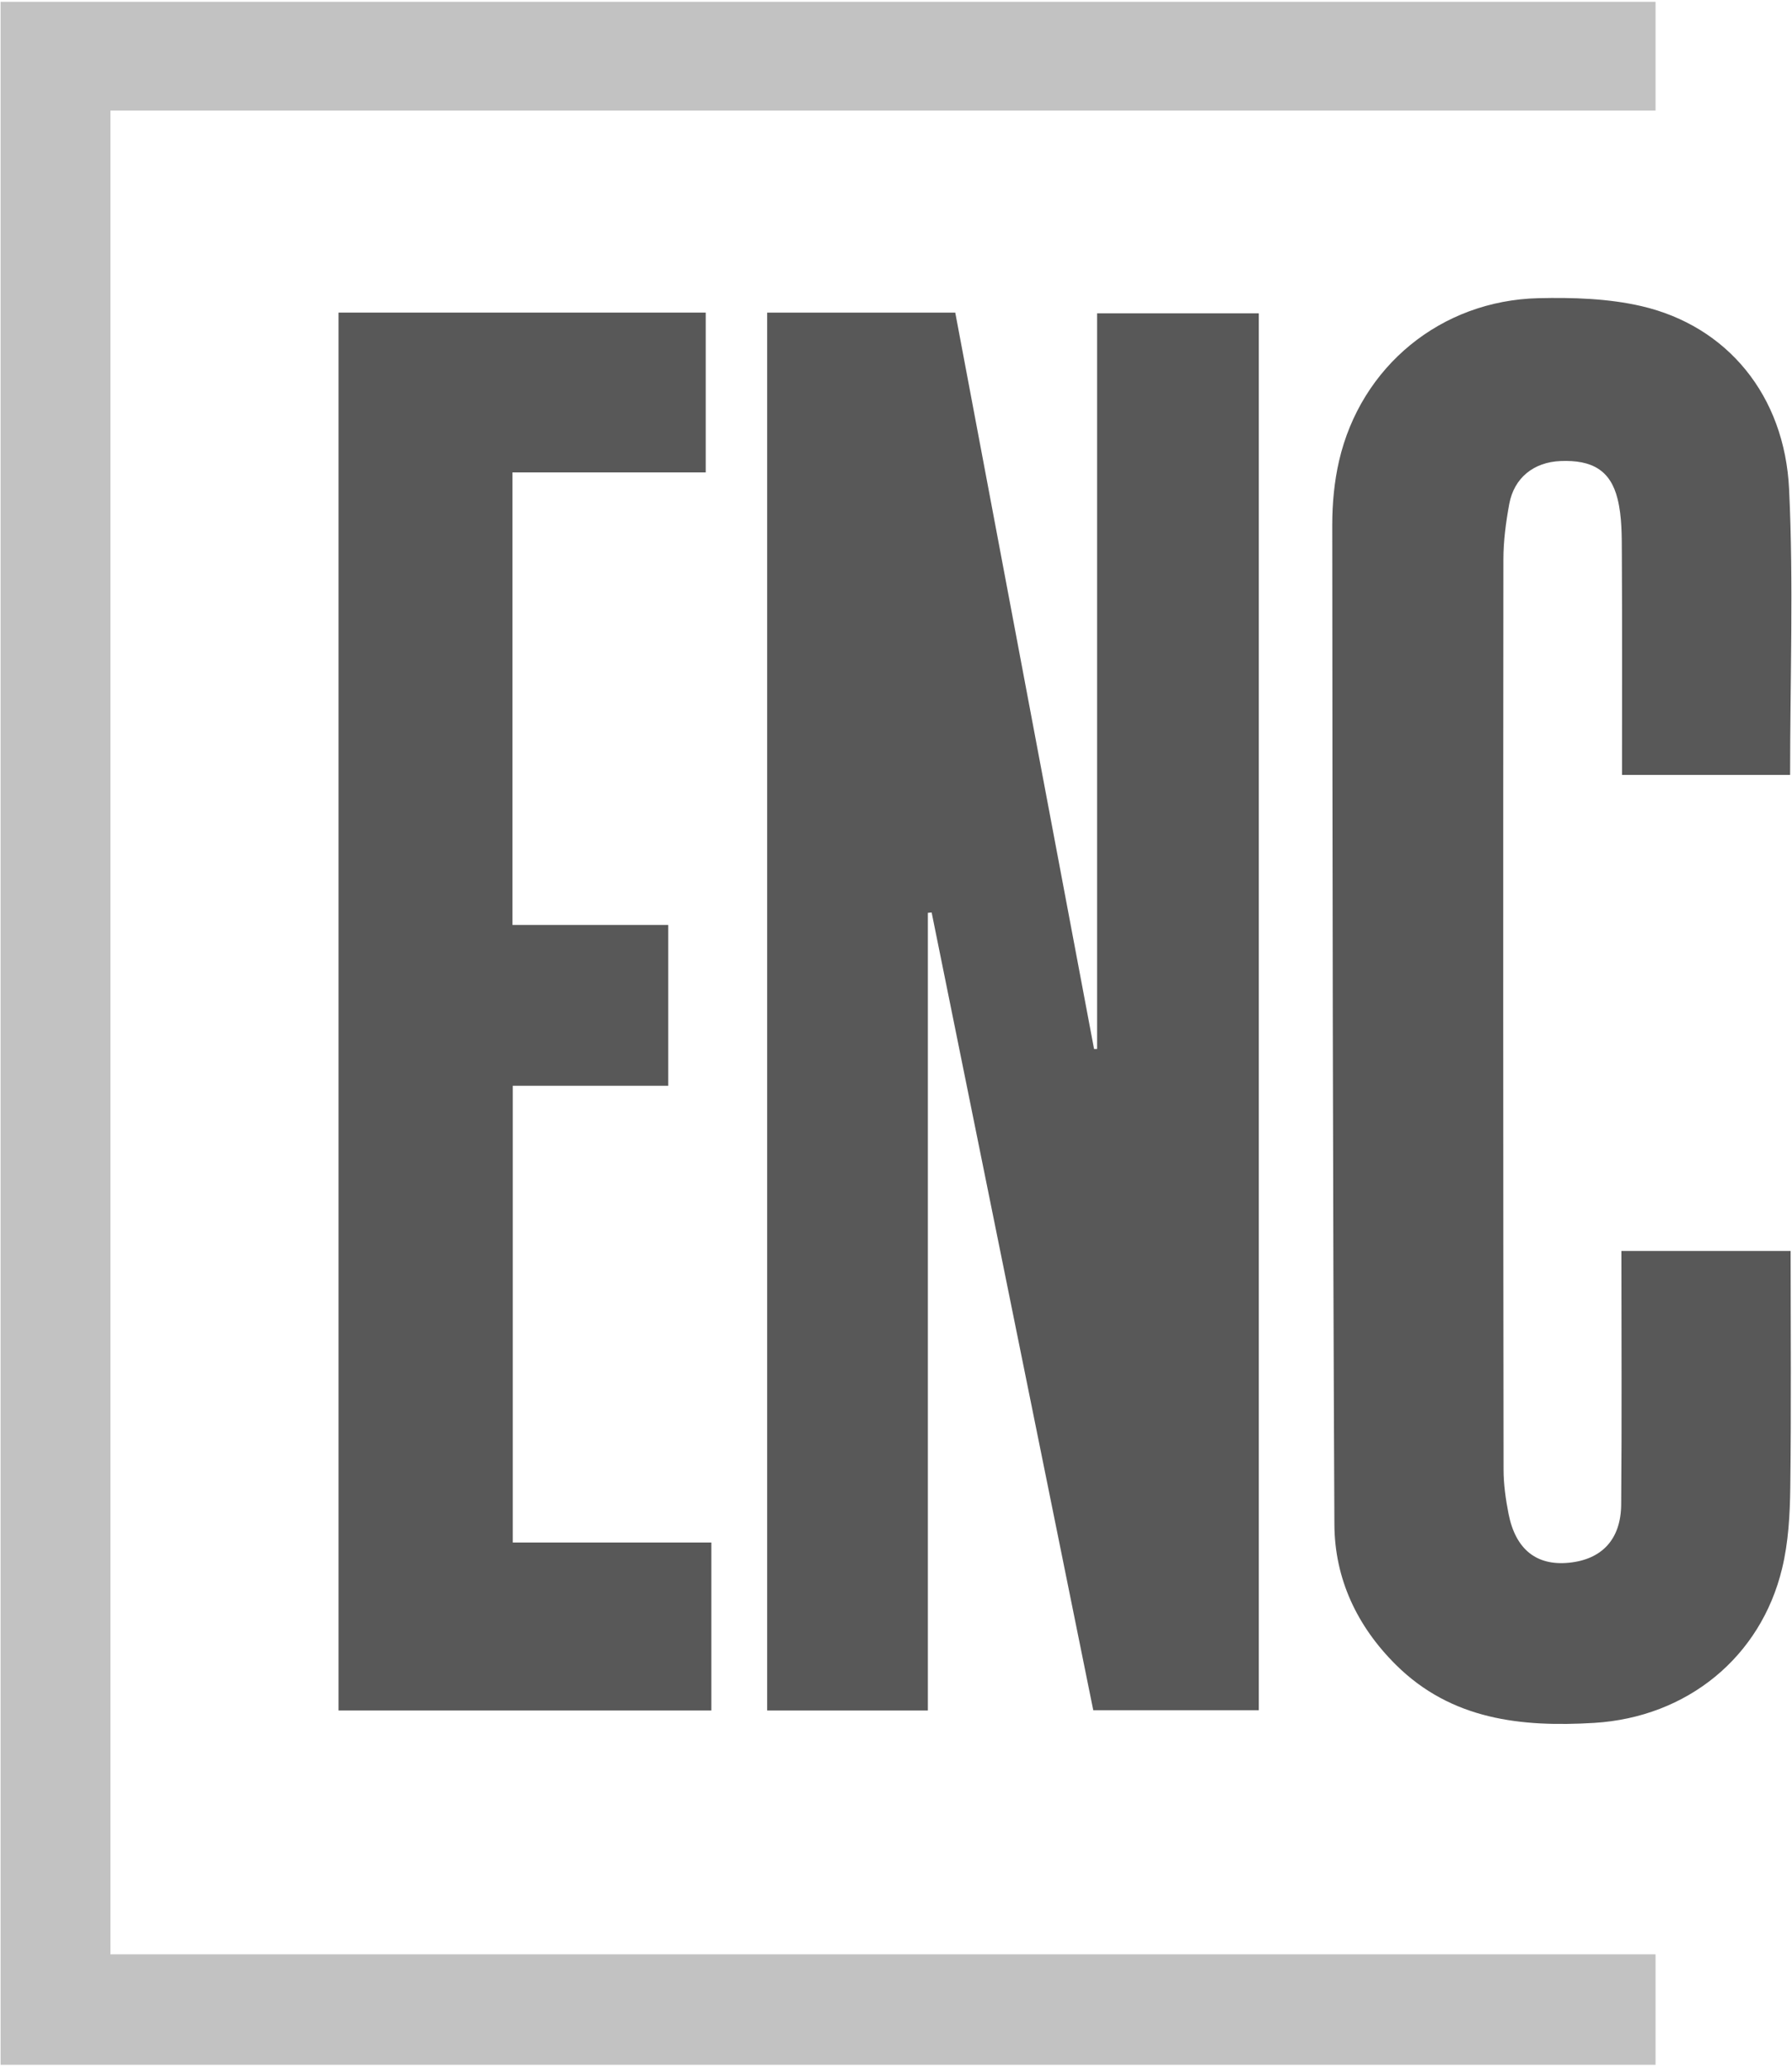 <svg xmlns="http://www.w3.org/2000/svg" width="318" height="367" viewBox="0 0 318 367" fill="none"><path d="M293.785 346.802V366.402H0.105V0.322H293.785V19.622H19.595V346.802H293.785Z" fill="#C2C2C2"></path><path d="M136.145 55.472H169.515C177.725 99.042 185.935 142.592 194.145 186.142C194.325 186.142 194.505 186.142 194.685 186.142V55.602H223.385V303.482H194.005C184.485 256.472 174.905 209.192 165.325 161.922C165.105 161.942 164.875 161.962 164.655 161.982V303.532H136.135V55.472H136.145Z" fill="#585858"></path><path d="M287.716 221.992H317.756C317.756 236.112 317.876 250.052 317.696 263.982C317.636 268.772 317.366 273.682 316.246 278.312C312.476 294.042 299.406 304.732 282.886 305.732C269.996 306.512 257.566 305.202 247.716 295.432C240.806 288.572 236.846 280.162 236.796 270.532C236.506 211.392 236.456 152.252 236.416 93.122C236.416 89.332 236.776 85.452 237.626 81.772C241.506 65.002 255.706 53.322 273.016 52.912C279.116 52.772 285.416 52.962 291.316 54.332C306.466 57.862 316.696 70.122 317.486 86.832C318.286 103.592 317.665 120.412 317.665 137.512H287.836C287.836 124.352 287.876 111.402 287.806 98.442C287.786 95.142 287.836 91.732 287.056 88.572C285.806 83.472 282.546 81.582 276.926 81.812C272.196 82.002 268.686 84.772 267.826 89.432C267.226 92.682 266.786 96.022 266.786 99.332C266.736 153.142 266.746 206.952 266.816 260.762C266.816 263.402 267.196 266.072 267.706 268.662C268.956 274.962 272.686 277.892 278.426 277.312C284.236 276.732 287.636 273.192 287.686 266.982C287.816 252.172 287.726 237.362 287.726 222.002L287.716 221.992Z" fill="#585858"></path><path d="M60.075 55.472H125.235V83.832H90.935V164.132H118.585V192.672H90.995V273.722H126.235V303.532H60.075V55.472Z" fill="#585858"></path></svg>